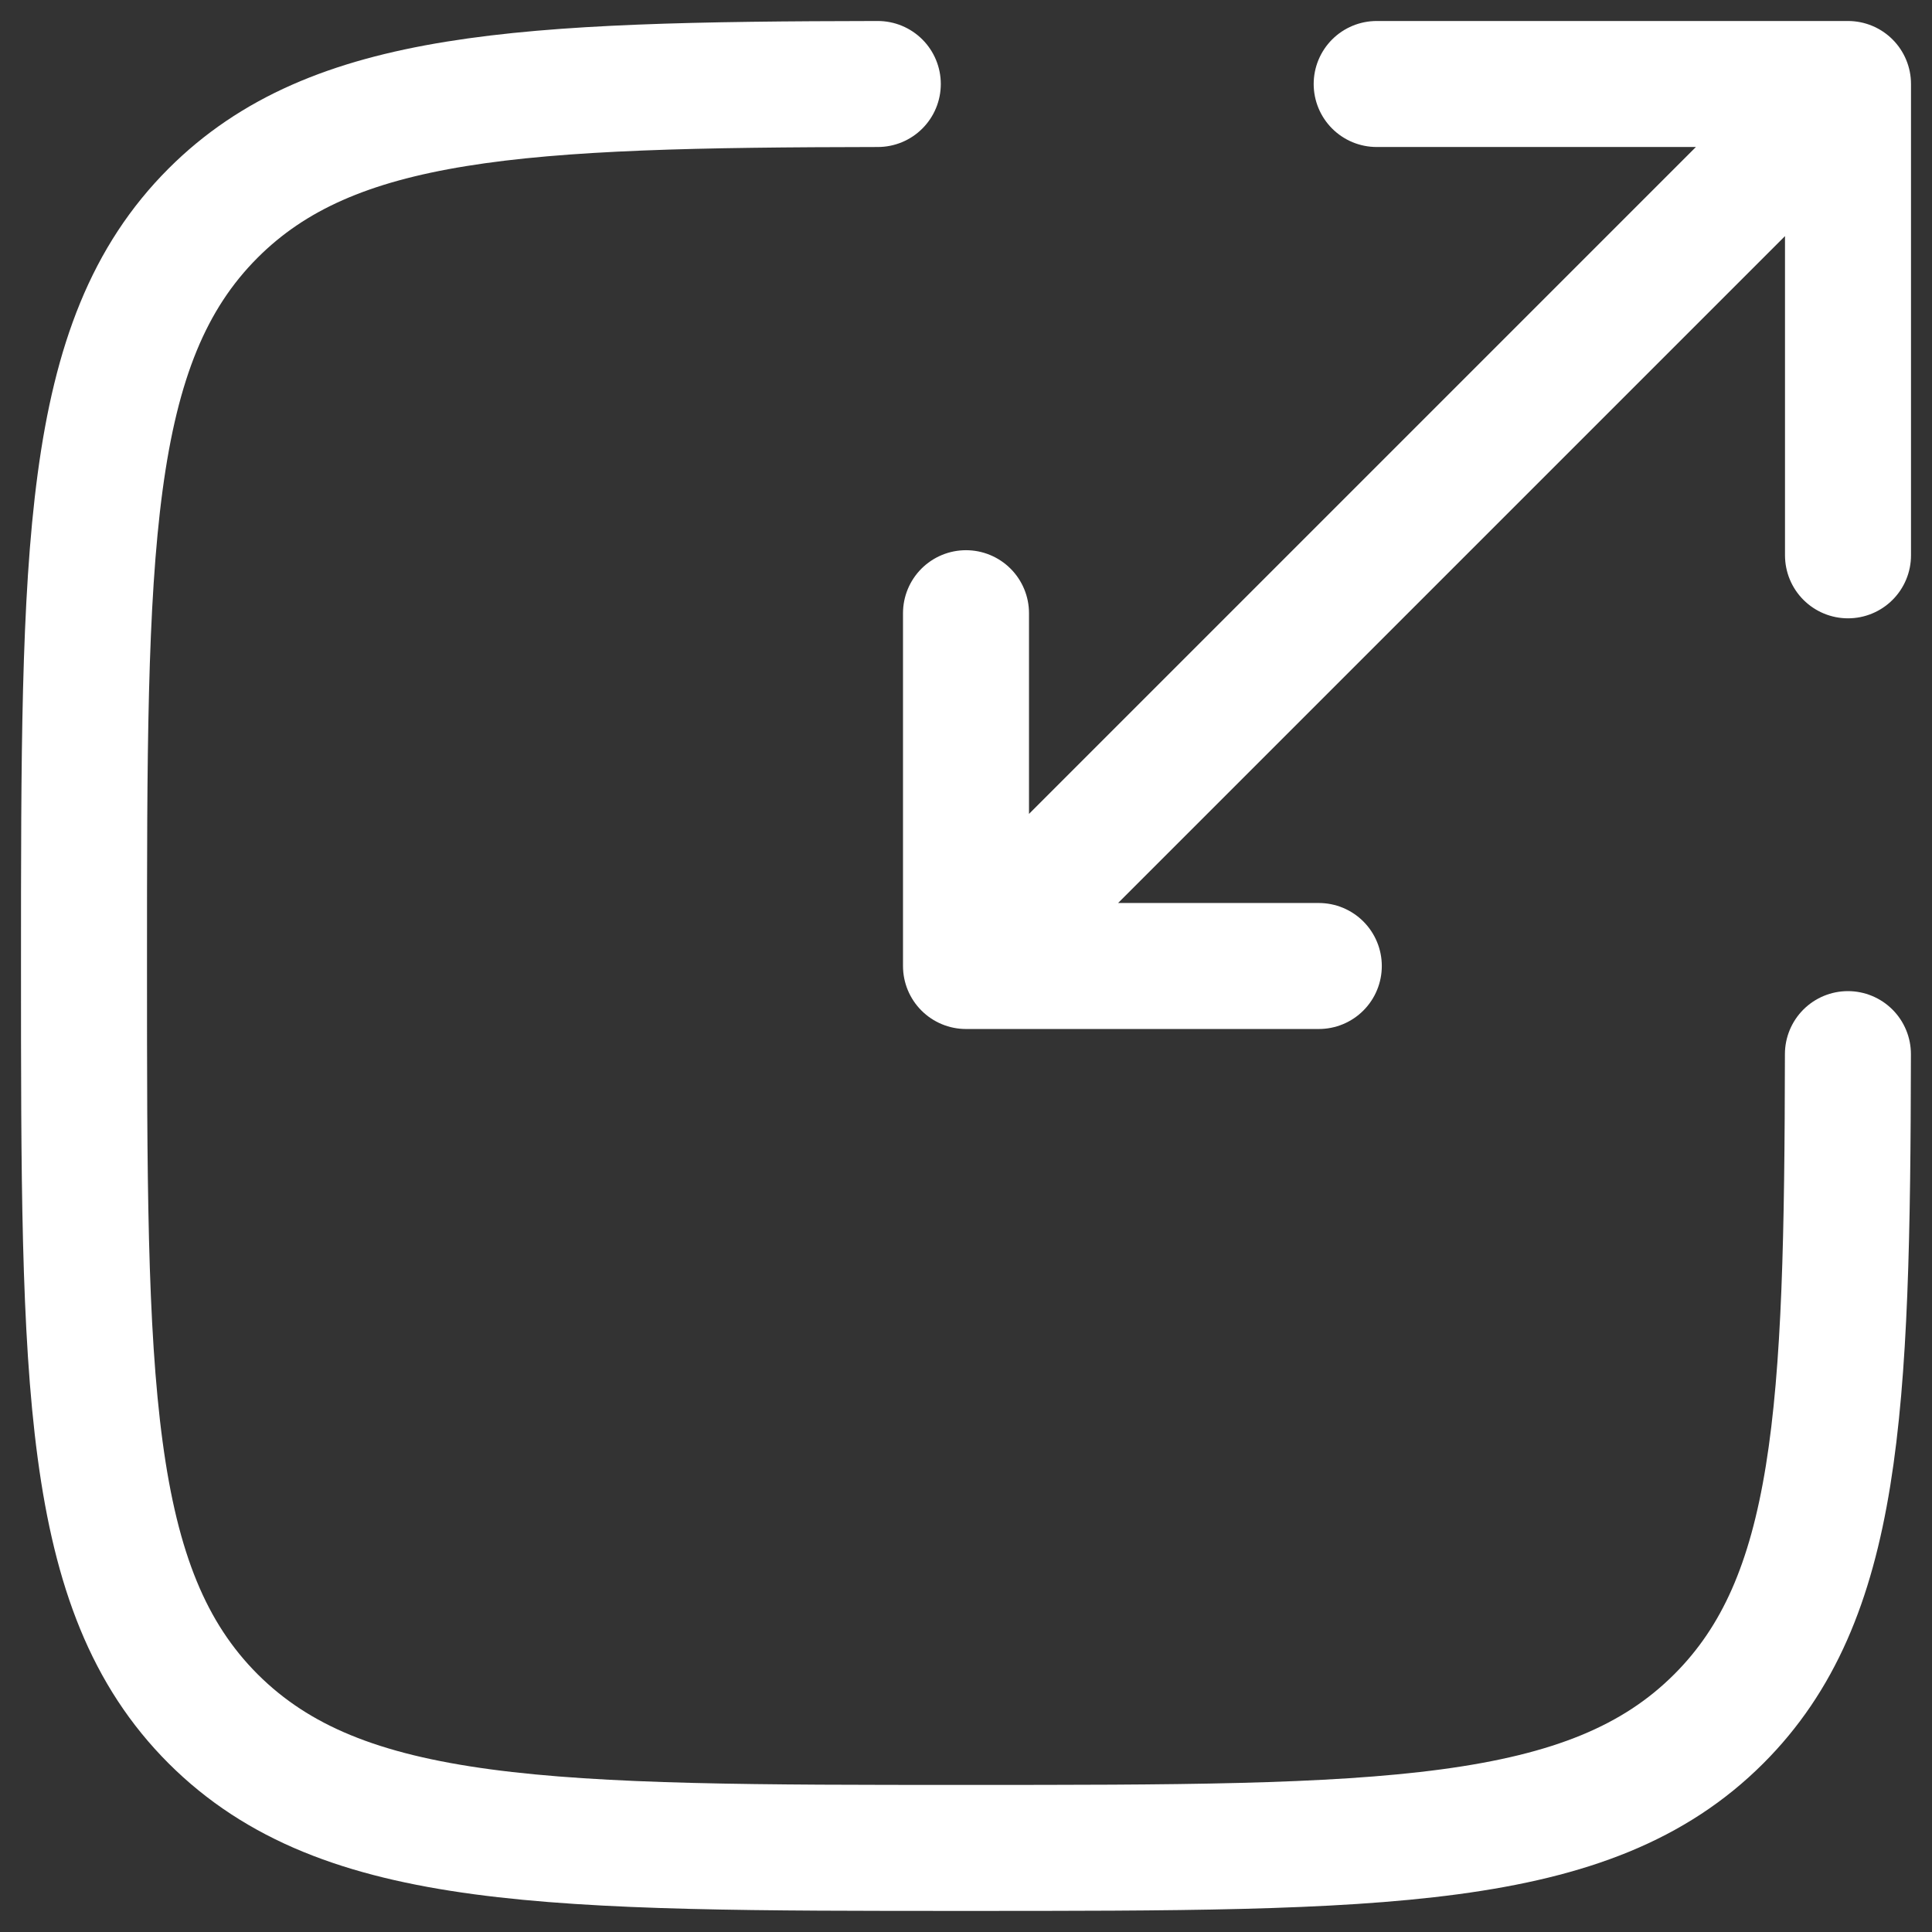 <svg width="23" height="23" viewBox="0 0 23 23" fill="none" xmlns="http://www.w3.org/2000/svg">
<rect x="0" y="0" width="23" height="23" fill="#333333" stroke="none"/>
<path d="M10.45 1C6.192 1.007 3.963 1.112 2.537 2.537C1 4.074 1 6.549 1 11.499C1 16.449 1 18.924 2.537 20.462C4.077 21.999 6.55 21.999 11.5 21.999C16.45 21.999 18.925 21.999 20.462 20.462C21.888 19.037 21.992 16.808 21.999 12.549" stroke="white" stroke-width="1.5" stroke-linecap="round"/>
<path d="M12.55 10.45L22 1M22 1H16.389M22 1V6.611M20.95 2.05L11.5 11.5M11.5 11.5H15.7M11.5 11.5V7.3" stroke="white" stroke-width="1.5" stroke-linecap="round" stroke-linejoin="round"/>
</svg>
